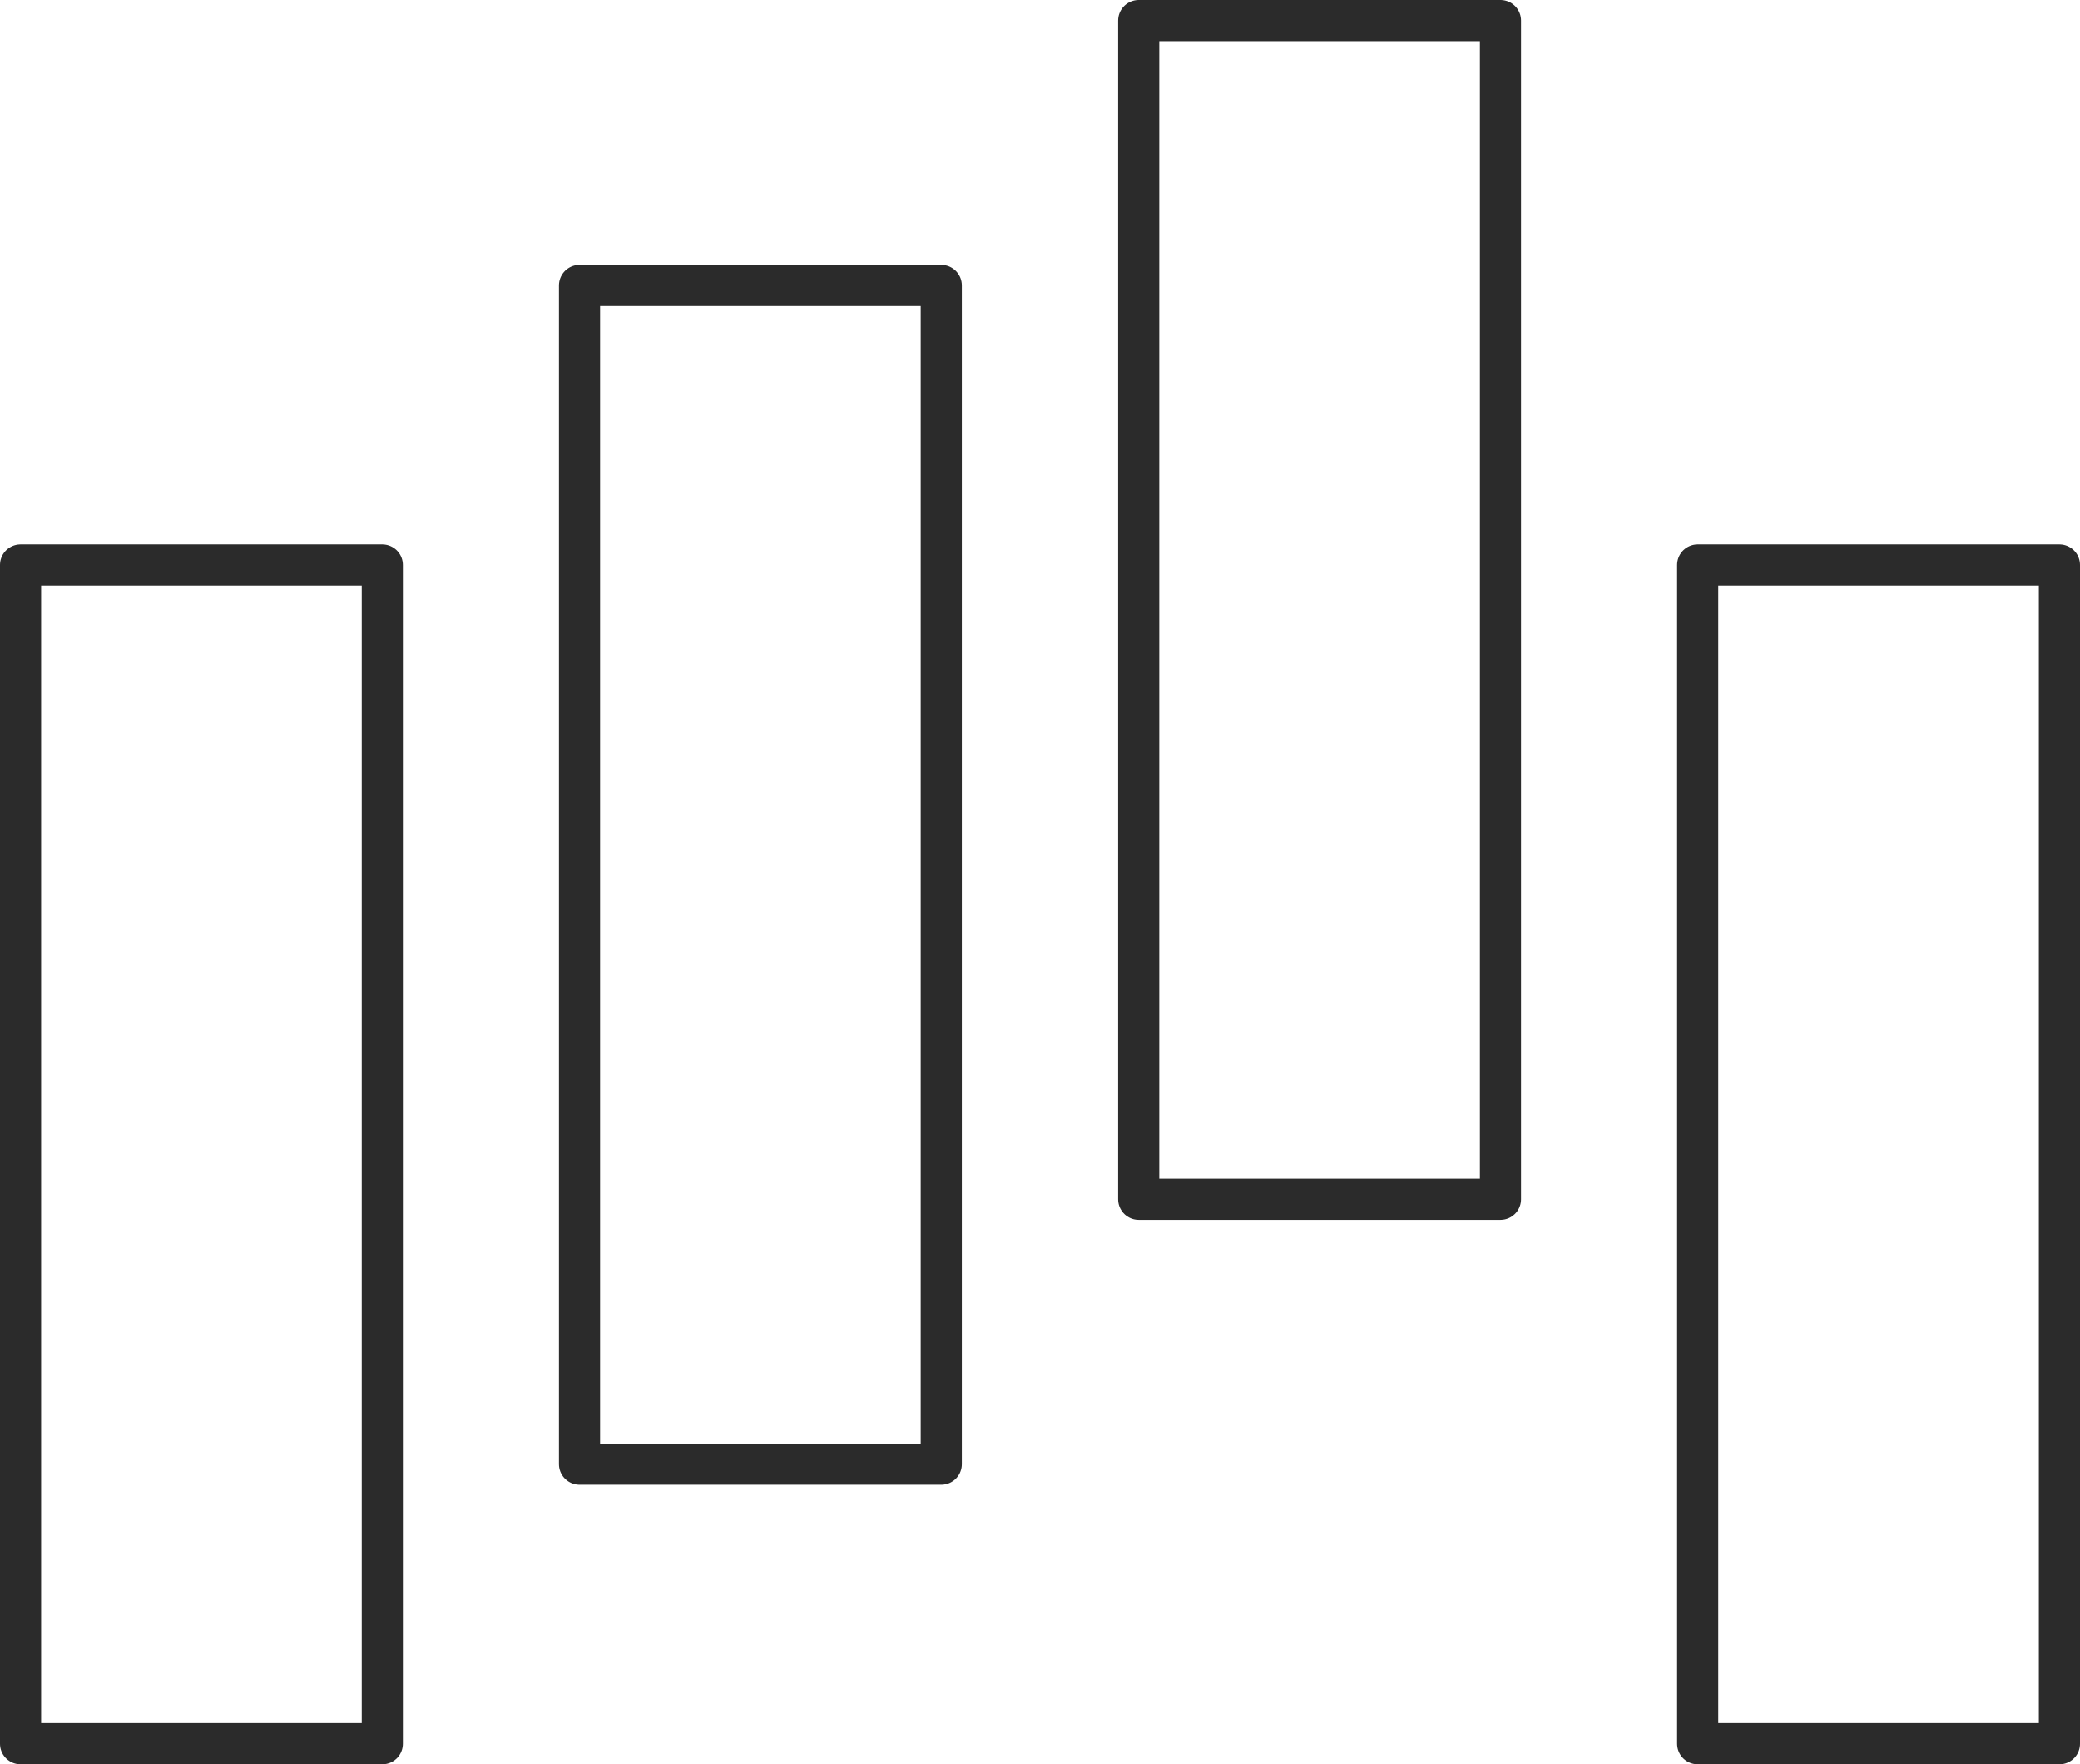 <?xml version="1.0" encoding="UTF-8"?>
<svg id="Layer_2" xmlns="http://www.w3.org/2000/svg" viewBox="0 0 101.14 85.77">
  <defs>
    <style>
      .cls-1 {
        fill: none;
        stroke: #2b2b2b;
        stroke-linecap: round;
        stroke-linejoin: round;
        stroke-width: 2px;
      }
    </style>
  </defs>
  <g id="Layer_1-2" data-name="Layer_1">
    <g>
      <rect class="cls-1" x="1" y="27.47" width="17.59" height="57.31"/>
      <rect class="cls-1" x="28.18" y="13.88" width="17.59" height="57.31"/>
      <rect class="cls-1" x="55.37" y="1" width="17.59" height="57.31"/>
      <rect class="cls-1" x="82.55" y="27.47" width="17.59" height="57.31"/>
    </g>
  </g>
</svg>